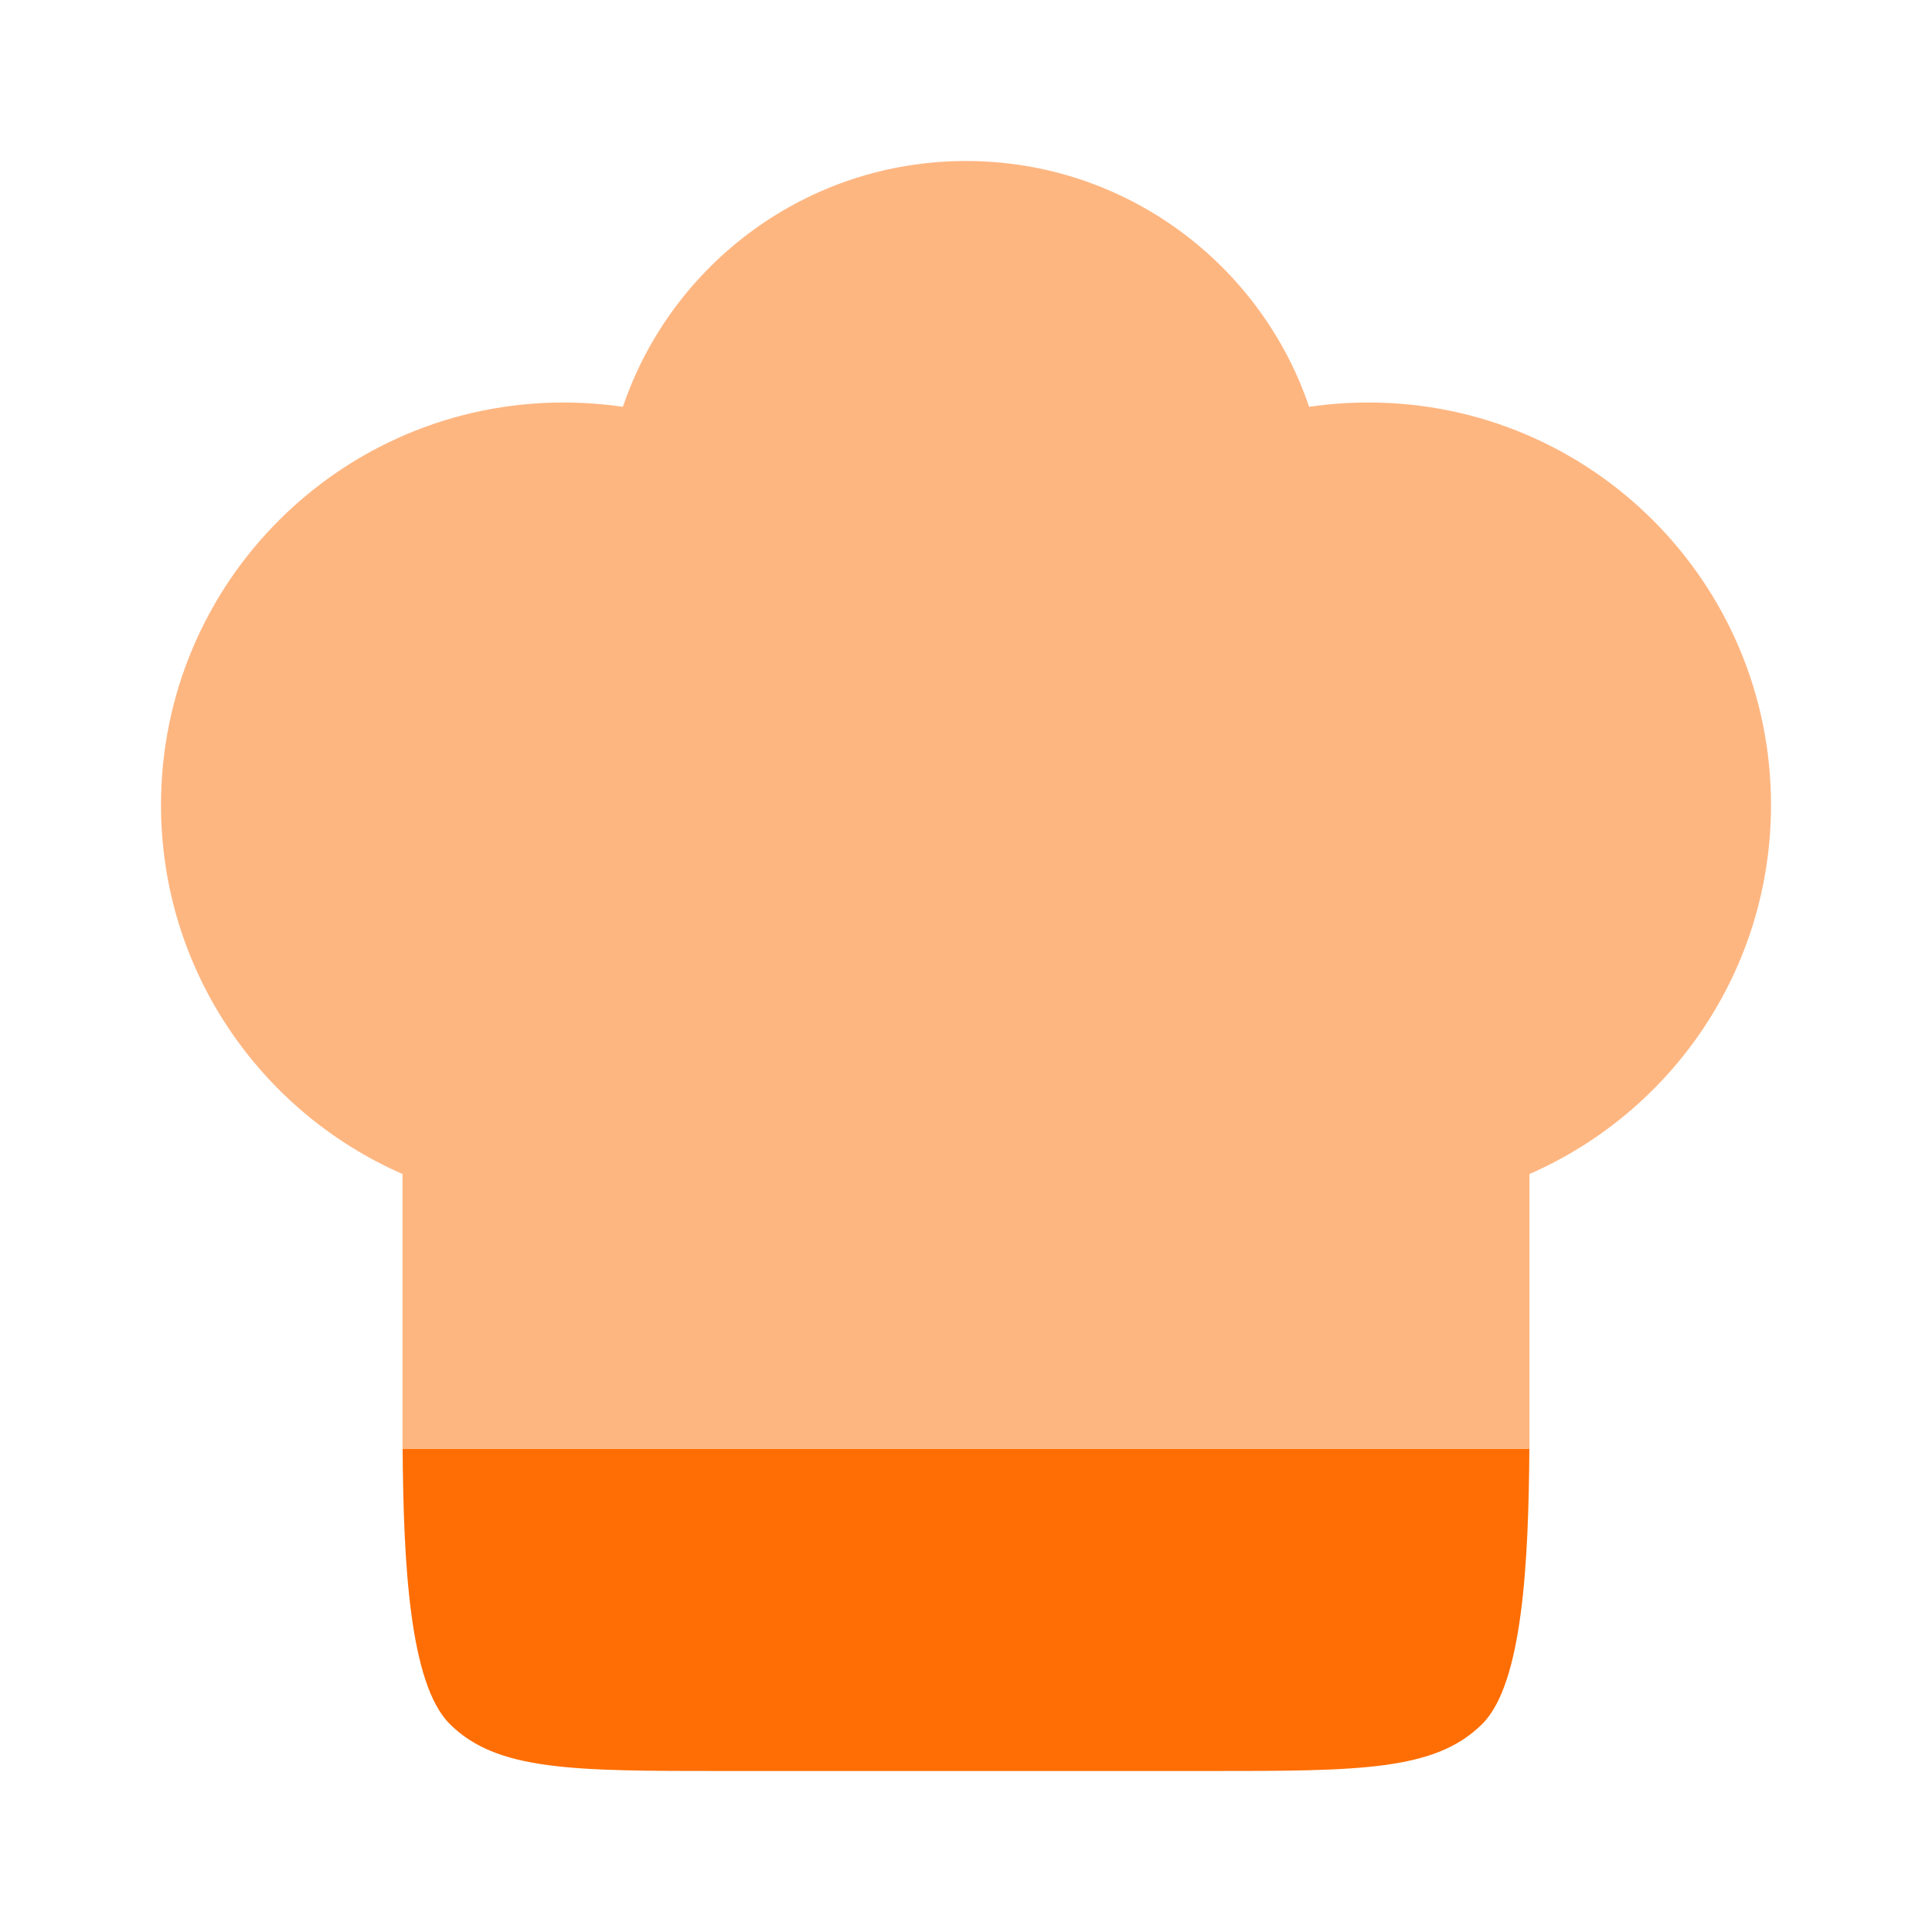 <svg width="30" height="30" viewBox="0 0 30 30" fill="none" xmlns="http://www.w3.org/2000/svg">
<path d="M23.748 22.5H6.252C6.265 24.246 6.354 26.14 6.982 26.768C7.715 27.5 8.893 27.5 11.25 27.5H18.75C21.107 27.5 22.286 27.5 23.018 26.768C23.646 26.14 23.735 24.246 23.748 22.5Z" fill="#FE6E04"/>
<path opacity="0.5" d="M8.75 6.25C5.298 6.25 2.5 9.048 2.5 12.5C2.5 15.063 4.043 17.265 6.25 18.23V22.5H23.75L23.75 18.23C25.957 17.265 27.5 15.063 27.5 12.5C27.5 9.048 24.702 6.25 21.25 6.25C20.937 6.25 20.629 6.273 20.328 6.317C19.576 4.098 17.474 2.5 15 2.5C12.526 2.5 10.425 4.098 9.672 6.317C9.371 6.273 9.063 6.25 8.75 6.25Z" fill="#FE6E04"/>
</svg>
